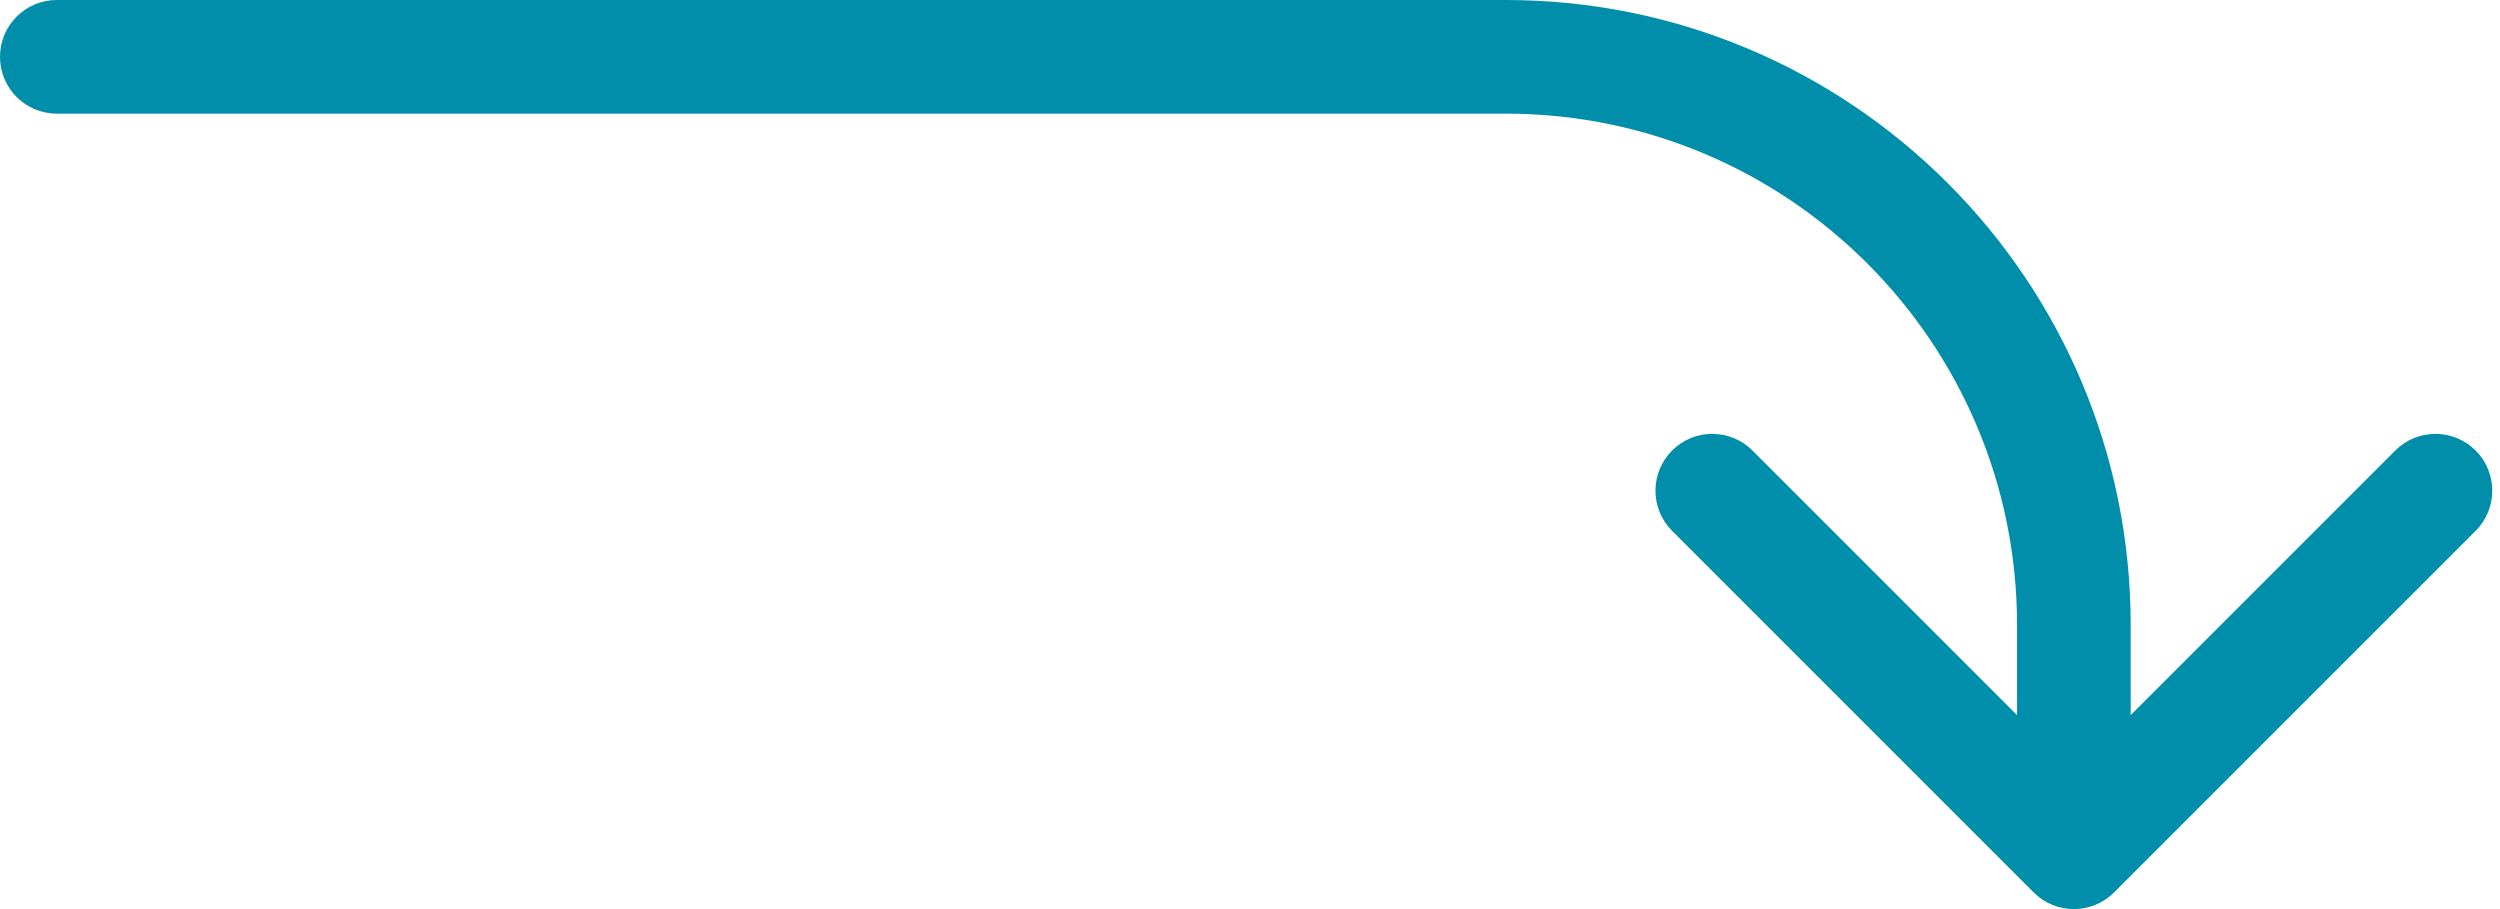 <svg width="88" height="32" viewBox="0 0 88 32" fill="none" xmlns="http://www.w3.org/2000/svg">
<path d="M2 4C0.895 4 0 3.105 0 2C0 0.895 0.895 0 2 0V4ZM74.414 31.414C73.633 32.195 72.367 32.195 71.586 31.414L58.858 18.686C58.077 17.905 58.077 16.639 58.858 15.858C59.639 15.077 60.905 15.077 61.686 15.858L73 27.172L84.314 15.858C85.095 15.077 86.361 15.077 87.142 15.858C87.923 16.639 87.923 17.905 87.142 18.686L74.414 31.414ZM53 4H2V0H53V4ZM75 22V30H71V22H75ZM53 0C65.15 0 75 9.85 75 22H71C71 12.059 62.941 4 53 4V0Z" fill="#008EAA"/>
</svg>
